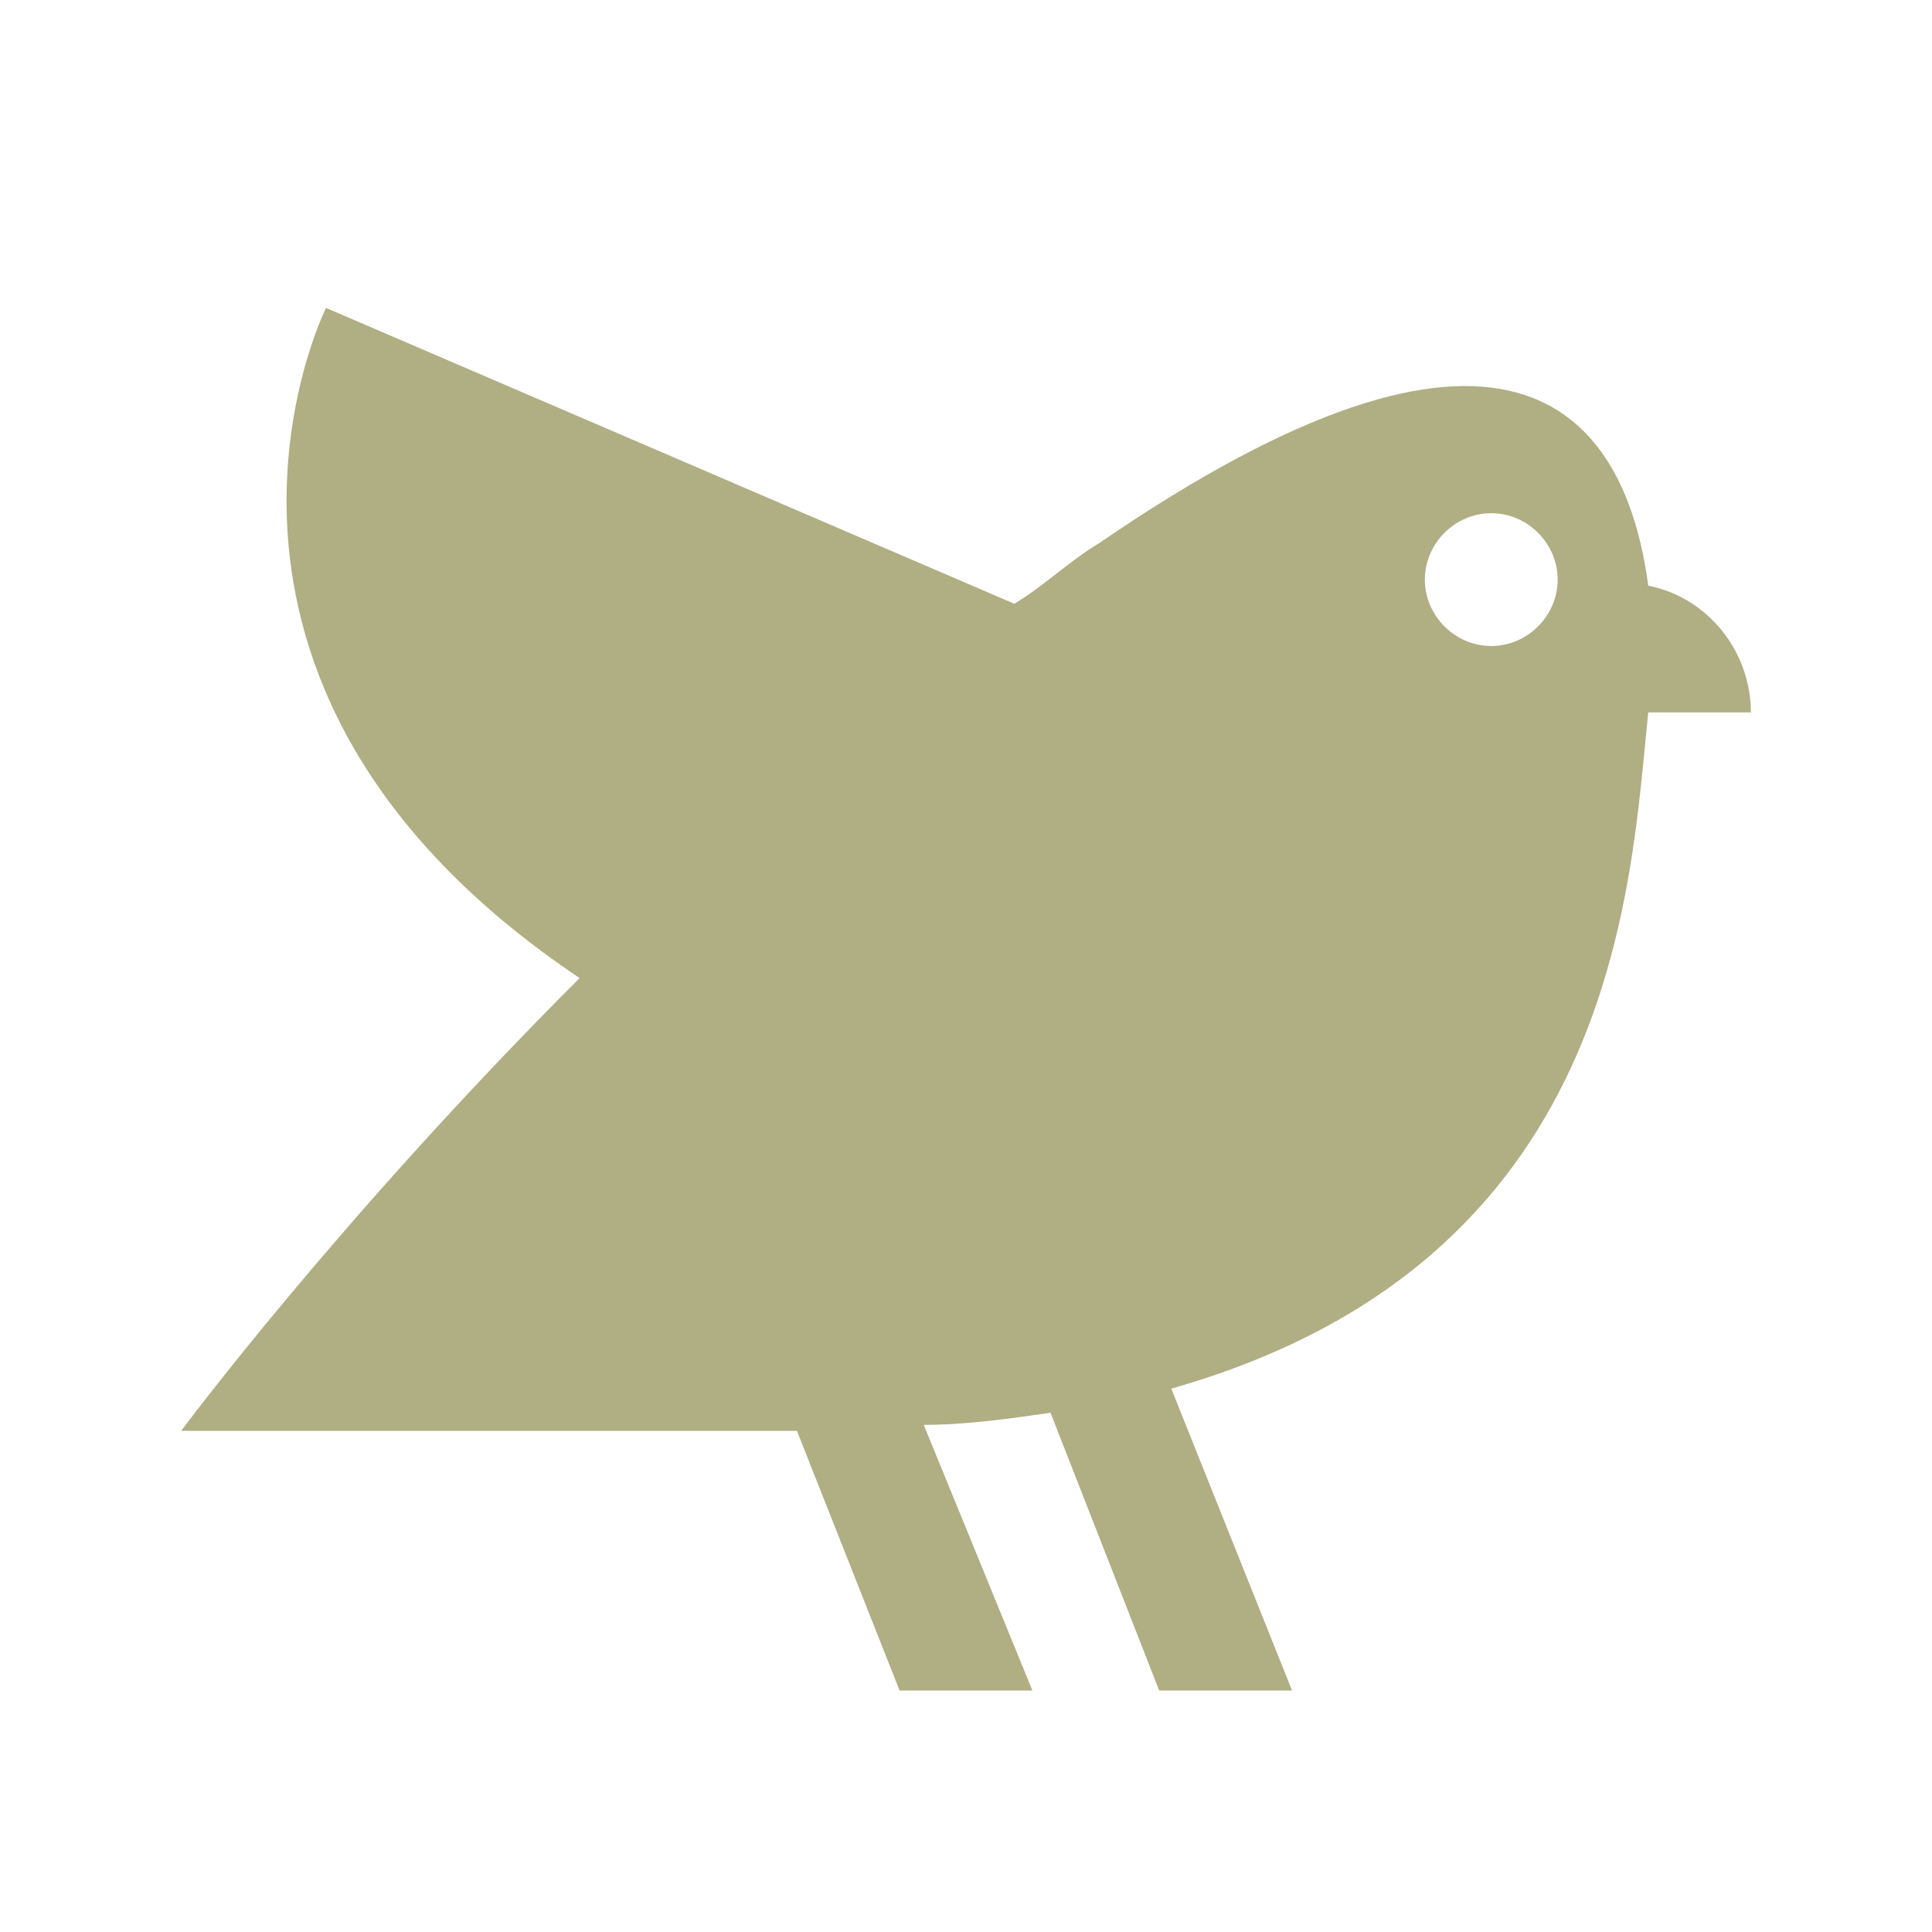 <svg xmlns="http://www.w3.org/2000/svg" width="80" height="80" viewBox="0 0 80 80" fill="none"><path d="M68.25 24.25C67.25 16.75 62.25 11 45.5 22.5C44.25 23.25 43.25 24.25 42 25L13.5 12.75C13.5 12.75 5.75 28.25 24 40.5C14 50.5 7.5 59.25 7.5 59.25H33L37.25 70H42.75L38.25 59C40 59 41.75 58.75 43.5 58.5L48 70H53.5L48.5 57.5C67 52.25 67.5 36.75 68.25 29.5H72.5C72.5 27 70.75 24.75 68.25 24.25ZM61.75 26.75C60.25 26.75 59 25.5 59 24C59 22.5 60.25 21.25 61.75 21.25C63.25 21.25 64.5 22.5 64.5 24C64.5 25.5 63.25 26.75 61.75 26.75Z" fill="#B0AE83"></path></svg>